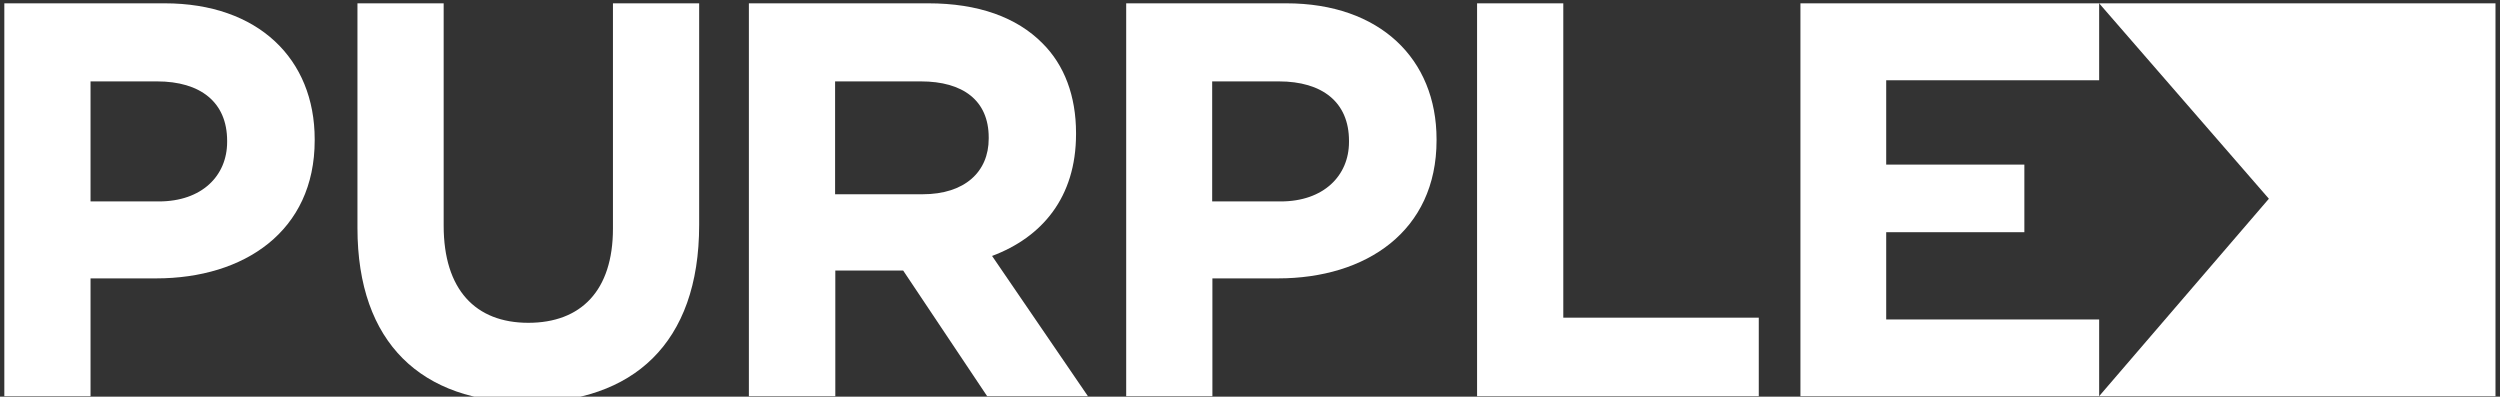 <?xml version="1.0" encoding="UTF-8"?>
<svg xmlns="http://www.w3.org/2000/svg" width="271" height="43" viewBox="0 0 271 43" fill="none">
  <rect x="0" y="0" width="271" height="43" fill="#333333" stroke="none"/>
  <g clip-path="url(#clip0_17424_2022)">
    <path d="M17.218 21.835C21.902 21.835 24.621 19.038 24.621 15.39V15.268C24.621 11.061 21.708 8.823 17.023 8.823H9.814V21.835H17.218ZM0.469 0.36H17.849C27.995 0.36 34.112 6.391 34.112 15.098V15.22C34.112 25.07 26.466 30.177 16.926 30.177H9.814V42.945H0.469V0.36Z" fill="white"></path>
    <path d="M38.748 24.705V0.36H48.093V24.461C48.093 31.393 51.54 34.992 57.269 34.992C62.973 34.992 66.444 31.514 66.444 24.778V0.36H75.789V24.389C75.789 37.278 68.556 43.626 57.147 43.626C45.739 43.626 38.748 37.23 38.748 24.705Z" fill="white"></path>
    <path d="M100.015 21.057C104.578 21.057 107.176 18.625 107.176 15.025V14.903C107.176 10.891 104.384 8.823 99.821 8.823H90.524V21.057H100.015ZM81.179 0.36H100.622C106.035 0.36 110.21 1.868 113.001 4.689C115.38 7.048 116.642 10.404 116.642 14.417V14.539C116.642 21.421 112.928 25.726 107.54 27.745L117.929 42.945H107.006L97.903 29.326H97.782H90.548V42.945H81.179V0.36Z" fill="white"></path>
    <path d="M138.828 21.835C143.488 21.835 146.231 19.038 146.231 15.39V15.268C146.231 11.061 143.318 8.823 138.633 8.823H131.4V21.835H138.828ZM122.055 0.36H139.435C149.581 0.36 155.722 6.391 155.722 15.098V15.22C155.722 25.07 148.076 30.177 138.536 30.177H131.424V42.945H122.079V0.36H122.055Z" fill="white"></path>
    <path d="M160.115 0.36V42.945H190.651V34.433H169.461V0.36H160.115Z" fill="white"></path>
    <path d="M195.167 0.36V42.945H227.548V34.627H204.464V25.167H219.441V17.846H204.464V8.702H227.548V0.36H195.167Z" fill="white"></path>
    <path d="M227.547 0.36L245.946 21.543L227.547 42.945H270.511V0.36H227.547Z" fill="white"></path>
  </g>
  <defs>
    <clipPath id="clip0_17424_2022">
      <rect width="271" height="43" fill="white"></rect>
    </clipPath>
  </defs>
</svg>
